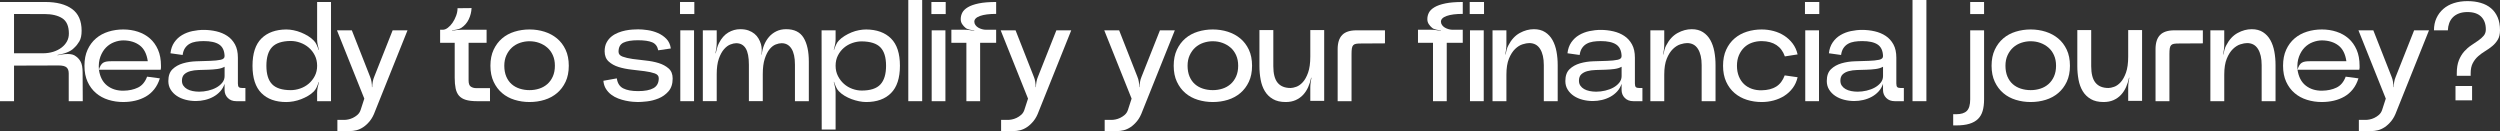<svg xmlns="http://www.w3.org/2000/svg" id="Layer_1" viewBox="0 0 3548.95 186.07"><rect x="0" y="0" width="3548.95" height="186.07" fill="#333333" stroke="none"/><defs><style>.cls-1{fill:#fff;}</style></defs><path class="cls-1" d="M0,143.63V2.82h64.37c16.09,0,28.7,3.29,37.82,9.85,9.12,6.57,13.68,16.9,13.68,30.98,0,6.43-1.08,11.46-3.22,15.09-2.15,3.62-4.56,6.64-7.24,9.05-1.34,1.48-2.95,2.78-4.83,3.92-1.88,1.14-3.89,2.11-6.03,2.92-2.15.8-4.33,1.48-6.54,2.01-2.21.54-4.33,1.01-6.34,1.41v.41c2.14-.41,4.46-.81,6.94-1.21,2.48-.4,4.99-.6,7.54-.6,2.28,0,4.39.24,6.34.71,1.94.47,3.65,1.31,5.13,2.52,2.68,1.74,4.96,4.29,6.84,7.64,1.88,3.35,2.82,8.52,2.82,15.49l.2,40.63h-19.92v-39.43c0-3.89-1.04-6.74-3.12-8.55-2.08-1.81-5.8-2.72-11.16-2.72l-63.36.2v50.49H0ZM60.55,75.64c5.5,0,10.49-.7,14.99-2.11,4.49-1.41,8.41-3.38,11.77-5.93,3.35-2.55,5.93-5.5,7.75-8.85s2.71-7.04,2.71-11.07c0-10.46-3.12-17.7-9.35-21.72-6.24-4.02-14.79-6.04-25.65-6.04H19.91v55.72h40.63Z"></path><path class="cls-1" d="M175.01,144.83c-7.38,0-14.42-1.04-21.12-3.12-6.71-2.08-12.57-5.26-17.6-9.56-5.03-4.29-9.02-9.65-11.97-16.09-2.95-6.44-4.42-14.01-4.42-22.73s1.47-16.3,4.42-22.73c2.95-6.44,6.94-11.8,11.97-16.09,5.03-4.29,10.89-7.47,17.6-9.56,6.7-2.08,13.74-3.12,21.12-3.12s14.31,1.08,20.82,3.22c6.5,2.14,12.17,5.33,17,9.56,4.83,4.22,8.65,9.55,11.47,15.99,2.82,6.44,4.22,14.02,4.22,22.73v2.92c0,.47-.14,1.38-.4,2.72h-87.7c1.47,10.06,5.36,17.57,11.67,22.53,6.3,4.96,14.08,7.38,23.33,7.24,7.78-.13,14.58-1.61,20.42-4.43,5.83-2.81,10.16-7.97,12.97-15.49l18.1,2.41c-1.88,6.04-4.53,11.2-7.95,15.49-3.42,4.29-7.41,7.74-11.97,10.36-4.56,2.61-9.55,4.56-14.99,5.83-5.43,1.27-11.1,1.91-17,1.91ZM175.41,57.33c-4.43,0-8.85.84-13.28,2.52-4.42,1.68-8.32,4.23-11.67,7.64-3.35,3.42-6,7.75-7.95,12.98-1.95,5.23-2.65,11.4-2.11,18.51.8-2.68,1.71-4.83,2.71-6.44,1.01-1.61,2.21-2.82,3.62-3.62,1.41-.8,3.02-1.34,4.83-1.61s3.92-.4,6.34-.4h51.9c-1.48-10.32-5.26-17.8-11.37-22.43-6.1-4.63-13.78-7-23.03-7.14Z"></path><path class="cls-1" d="M318.83,118.88c-1.34,4.16-3.42,7.78-6.24,10.86-2.82,3.09-6.07,5.63-9.76,7.64-3.69,2.01-7.68,3.52-11.97,4.53-4.29,1.01-8.58,1.51-12.87,1.51-4.96,0-9.79-.6-14.48-1.81-4.7-1.21-8.85-3.02-12.47-5.43-3.62-2.41-6.54-5.4-8.75-8.95-2.21-3.55-3.32-7.61-3.32-12.17,0-7.38,1.98-12.98,5.93-16.8,3.95-3.82,8.92-6.6,14.89-8.35,5.97-1.74,12.4-2.72,19.31-2.92,6.91-.2,13.34-.4,19.31-.6,5.97-.2,10.89-.7,14.79-1.51,3.89-.8,5.76-2.61,5.63-5.43-.27-7.64-2.85-13.08-7.74-16.3-4.9-3.22-12.17-4.82-21.83-4.82-3.89,0-7.54.27-10.96.8s-6.44,1.54-9.05,3.02c-2.61,1.48-4.8,3.49-6.54,6.04-1.74,2.55-2.89,5.83-3.42,9.85l-17.3-2.41c.67-6.04,2.48-11.19,5.43-15.49,2.95-4.29,6.64-7.75,11.06-10.36,4.43-2.61,9.32-4.49,14.68-5.63,5.36-1.14,10.73-1.71,16.09-1.71,6.04,0,11.97.67,17.8,2.01,5.83,1.34,11.03,3.52,15.59,6.54,4.56,3.02,8.21,7.04,10.96,12.07,2.75,5.03,4.12,11.3,4.12,18.81v36.61c0,2.68.47,4.43,1.41,5.23.94.8,2.48,1.21,4.63,1.21h4.63v18.71h-12.87c-5.1,0-9.15-1.54-12.17-4.63-3.02-3.08-4.53-6.84-4.53-11.26v-8.85ZM258.28,114.66c0,2.68.67,4.99,2.01,6.94,1.34,1.95,3.12,3.56,5.33,4.83,2.21,1.28,4.83,2.21,7.85,2.81,3.02.61,6.13.91,9.35.91,4.16,0,8.38-.5,12.67-1.51,4.29-1.01,8.15-2.44,11.57-4.32,3.42-1.88,6.24-4.19,8.45-6.94,2.21-2.75,3.32-5.87,3.32-9.35v-13.28c-2.82,1.61-6.3,2.68-10.46,3.22-4.16.54-8.48.88-12.97,1.01-4.5.13-8.95.27-13.38.4-4.43.13-8.38.67-11.87,1.61-3.49.94-6.34,2.45-8.55,4.53-2.21,2.08-3.32,5.13-3.32,9.15Z"></path><path class="cls-1" d="M358.46,93.34c0-17.43,4.22-30.34,12.67-38.72,8.45-8.38,20.18-12.64,35.2-12.78,3.35,0,6.84.37,10.46,1.11,3.62.74,7.17,1.81,10.66,3.22,3.49,1.41,6.8,3.09,9.96,5.03,3.15,1.95,5.86,4.12,8.15,6.54,1.61,1.61,2.98,3.69,4.12,6.23,1.14,2.55,2.04,4.9,2.72,7.04h.4c-.67-2.28-1.28-4.76-1.81-7.44-.54-2.68-.81-5.16-.81-7.44V2.82h19.71v140.81h-19.71v-12.27c0-2.28.27-4.76.81-7.44.53-2.68,1.14-5.09,1.81-7.24l-.4-.2c-.67,2.15-1.58,4.49-2.72,7.04-1.14,2.55-2.52,4.63-4.12,6.24-2.41,2.41-5.16,4.53-8.25,6.33-3.09,1.81-6.37,3.39-9.86,4.73-3.49,1.34-7.04,2.35-10.66,3.02-3.62.67-7.11,1.01-10.46,1.01-15.02,0-26.75-4.22-35.2-12.67-8.45-8.45-12.67-21.39-12.67-38.82ZM412.77,58.14c-12.34.13-21.19,3.05-26.55,8.75-5.37,5.7-8.05,14.52-8.05,26.46s2.72,20.69,8.15,26.25c5.43,5.57,14.25,8.35,26.45,8.35,4.42,0,8.88-.77,13.38-2.31,4.49-1.54,8.51-3.82,12.07-6.84,3.55-3.02,6.44-6.67,8.65-10.96,2.21-4.29,3.32-9.12,3.32-14.48s-1.11-10.43-3.32-14.79c-2.21-4.36-5.1-8.05-8.65-11.07-3.55-3.02-7.58-5.33-12.07-6.94-4.49-1.61-8.95-2.41-13.38-2.41Z"></path><path class="cls-1" d="M478.34,43.05h21.12l25.95,65.98c.94,2.15,1.61,4.56,2.01,7.24.4,2.68.6,5.16.6,7.44h.4c0-2.28.23-4.76.7-7.44.47-2.68,1.17-5.09,2.11-7.24l26.15-65.98h21.12l-46.06,114.86c-2.01,5.63-4.5,10.26-7.44,13.88-2.95,3.62-6.03,6.5-9.25,8.65s-6.47,3.62-9.76,4.43c-3.29.8-6.34,1.21-9.15,1.21h-17.9v-15.89h10.26c1.21,0,2.88-.2,5.03-.6,2.14-.4,4.36-1.14,6.64-2.22,2.28-1.07,4.46-2.51,6.54-4.32,2.08-1.81,3.59-4.12,4.53-6.94l5.23-16.1-38.82-96.96Z"></path><path class="cls-1" d="M624.78,60.75v-18.51h3.82c2.28,0,4.66-.93,7.14-2.81,2.48-1.88,4.73-4.29,6.74-7.24,2.01-2.95,3.69-6.24,5.03-9.86,1.34-3.62,2.01-7.17,2.01-10.66l19.92-.2c-.27,5.63-1.61,10.96-4.02,15.99-2.41,5.03-5.97,9.09-10.66,12.17-1.74,1.08-3.86,1.84-6.34,2.31-2.48.47-4.73.9-6.74,1.3v.41c2.01-.41,4.26-.74,6.74-1.01,2.48-.26,4.73-.4,6.74-.4h35.6v18.51h-25.55v53.51c0,4.42,1.07,7.34,3.22,8.75,2.14,1.41,4.76,2.11,7.85,2.11h19.31v18.51h-18.31c-6.57,0-11.94-.63-16.09-1.91-4.16-1.27-7.38-3.25-9.66-5.93-2.28-2.68-3.86-6.14-4.73-10.36-.87-4.23-1.31-9.22-1.31-14.99v-49.68h-20.72Z"></path><path class="cls-1" d="M751.71,144.83c-7.38,0-14.45-1.04-21.22-3.12-6.77-2.08-12.67-5.26-17.7-9.56-5.03-4.29-9.05-9.65-12.07-16.09-3.02-6.44-4.53-14.01-4.53-22.73s1.51-16.3,4.53-22.73c3.02-6.44,7.04-11.8,12.07-16.09,5.03-4.29,10.93-7.47,17.7-9.56,6.77-2.08,13.85-3.12,21.22-3.12s14.62,1.08,21.32,3.22c6.7,2.14,12.6,5.33,17.7,9.56,5.09,4.22,9.15,9.55,12.17,15.99,3.02,6.44,4.53,14.02,4.53,22.73s-1.51,16.29-4.53,22.73c-3.02,6.44-7.08,11.8-12.17,16.09-5.1,4.29-11,7.48-17.7,9.56-6.71,2.08-13.81,3.12-21.32,3.12ZM751.71,58.54c-4.56,0-9.02.74-13.38,2.21-4.36,1.48-8.18,3.69-11.47,6.64-3.29,2.95-5.93,6.61-7.95,10.96-2.01,4.36-3.02,9.35-3.02,14.99s.94,11.03,2.82,15.39c1.88,4.36,4.42,7.95,7.64,10.77,3.22,2.81,7.01,4.93,11.37,6.33,4.36,1.41,9.02,2.11,13.98,2.11s9.42-.71,13.78-2.11c4.36-1.41,8.18-3.55,11.47-6.44,3.28-2.88,5.9-6.5,7.84-10.86,1.94-4.36,2.92-9.42,2.92-15.18s-.97-10.63-2.92-14.99c-1.95-4.36-4.59-7.98-7.95-10.86-3.35-2.88-7.18-5.09-11.47-6.63-4.29-1.54-8.85-2.31-13.68-2.31Z"></path><path class="cls-1" d="M875.62,111.24c.94,6.84,3.95,11.57,9.05,14.18,5.09,2.61,12.14,3.92,21.12,3.92,9.65,0,16.96-1.41,21.93-4.23,4.96-2.81,7.44-7.51,7.44-14.08,0-3.22-1.91-5.49-5.73-6.84-3.82-1.34-8.55-2.38-14.18-3.12-5.63-.73-11.8-1.47-18.51-2.21-6.71-.74-12.87-1.98-18.51-3.72-5.63-1.74-10.36-4.36-14.18-7.84-3.82-3.48-5.73-8.31-5.73-14.48,0-4.83.91-8.95,2.72-12.37,1.81-3.42,4.12-6.26,6.94-8.55,2.82-2.28,6-4.12,9.56-5.53,3.55-1.41,7.07-2.44,10.56-3.12,3.49-.67,6.84-1.1,10.06-1.3,3.22-.2,5.83-.3,7.85-.3,3.89,0,8.35.37,13.38,1.11,5.03.74,9.86,2.11,14.48,4.12,4.63,2.01,8.65,4.76,12.07,8.25,3.42,3.49,5.53,8.05,6.34,13.68l-17.9,2.62c-1.07-5.63-3.92-9.42-8.55-11.37-4.63-1.94-11.36-2.92-20.22-2.92s-15.99,1.14-20.62,3.42c-4.63,2.28-6.94,6.57-6.94,12.87,0,3.22,1.91,5.53,5.73,6.94,3.82,1.41,8.55,2.52,14.18,3.32,5.63.8,11.8,1.55,18.51,2.22,6.7.67,12.87,1.88,18.51,3.62,5.63,1.75,10.36,4.29,14.18,7.64,3.82,3.35,5.73,8.12,5.73,14.28,0,7.64-1.98,13.71-5.93,18.2-3.96,4.5-8.65,7.85-14.08,10.06-5.43,2.21-10.9,3.62-16.39,4.23-5.5.6-9.86.9-13.07.9-1.88,0-4.36-.13-7.44-.4-3.09-.27-6.37-.77-9.86-1.51-3.49-.73-7.01-1.77-10.56-3.12-3.55-1.34-6.84-3.15-9.86-5.43-3.02-2.28-5.53-5.03-7.54-8.25-2.01-3.22-3.22-7.04-3.62-11.46l19.11-3.42Z"></path><path class="cls-1" d="M965.34,19.92V2.82h20.32v17.1h-20.32ZM965.74,143.63h19.51V43.05h-19.51v100.58Z"></path><path class="cls-1" d="M997.72,43.05h19.71v17.5c0,2.28-.17,4.8-.5,7.55-.34,2.75-.77,5.26-1.31,7.54h.4c.53-2.28,1.17-4.76,1.91-7.44.74-2.68,1.64-5.03,2.72-7.04,3.49-6.84,7.88-11.83,13.18-14.99,5.3-3.15,10.96-4.73,17-4.73,4.56,0,8.48.6,11.77,1.81,3.28,1.21,6.1,2.79,8.45,4.73,2.35,1.94,4.26,4.19,5.73,6.74,1.47,2.55,2.61,5.16,3.42,7.84.67,2.28,1.04,4.8,1.11,7.55.07,2.75-.03,5.26-.3,7.54h.4c.4-4.69,1.47-9.22,3.22-13.58,1.74-4.36,4.06-8.21,6.94-11.57,2.88-3.35,6.37-6.04,10.46-8.05,4.09-2.01,8.75-3.02,13.98-3.02,11.53,0,19.78,4.06,24.74,12.17,4.96,8.12,7.44,19.41,7.44,33.9v56.12h-19.71v-51.9c0-9.92-1.64-17.46-4.93-22.63-3.29-5.16-7.95-7.75-13.98-7.75-2.55,0-5.37.6-8.45,1.81-3.09,1.21-5.97,3.46-8.65,6.74-2.68,3.29-4.96,7.78-6.84,13.48-1.88,5.7-2.82,13.04-2.82,22.02v38.22h-19.71v-51.9c0-10.46-1.51-18.13-4.53-23.03-3.02-4.9-7.54-7.34-13.58-7.34-2.28,0-5,.6-8.15,1.81-3.15,1.21-6.17,3.46-9.05,6.74-2.88,3.29-5.33,7.78-7.34,13.48s-3.02,13.04-3.02,22.02v38.22h-19.71V43.05Z"></path><path class="cls-1" d="M1166.29,43.05h19.91v12.87c0,2.28-.27,4.76-.8,7.44-.54,2.68-1.14,5.16-1.81,7.44h.4c.67-2.14,1.57-4.49,2.72-7.04,1.14-2.54,2.51-4.62,4.12-6.23,2.28-2.42,4.99-4.59,8.15-6.54,3.15-1.94,6.44-3.62,9.86-5.03,3.42-1.41,6.94-2.44,10.56-3.12,3.62-.67,7.04-1.01,10.26-1.01,15.02.14,26.75,4.4,35.2,12.78,8.45,8.38,12.67,21.29,12.67,38.72s-4.22,30.37-12.67,38.82c-8.45,8.45-20.19,12.67-35.2,12.67-3.22,0-6.64-.37-10.26-1.1-3.62-.74-7.14-1.74-10.56-3.02-3.42-1.27-6.71-2.85-9.86-4.73-3.15-1.88-5.87-4.02-8.15-6.44-1.61-1.61-2.99-3.69-4.12-6.24-1.14-2.55-2.05-4.89-2.72-7.04h-.4c.67,2.28,1.27,4.76,1.81,7.44.53,2.68.8,5.16.8,7.44v52.7h-19.71l-.2-140.81ZM1186.21,93.34c0,5.37,1.11,10.23,3.32,14.58,2.21,4.36,5.06,8.08,8.55,11.16,3.49,3.09,7.44,5.43,11.87,7.04,4.43,1.61,8.85,2.42,13.28,2.42,12.34,0,21.19-2.88,26.55-8.65,5.36-5.77,8.05-14.62,8.05-26.55s-2.68-20.65-8.05-26.15c-5.37-5.5-14.22-8.31-26.55-8.45-4.43,0-8.85.77-13.28,2.31-4.43,1.54-8.38,3.79-11.87,6.74-3.49,2.95-6.34,6.57-8.55,10.86-2.21,4.29-3.32,9.18-3.32,14.68Z"></path><path class="cls-1" d="M1289.4,0h19.71v143.63h-19.71V0Z"></path><path class="cls-1" d="M1322.19,19.92V2.82h20.32v17.1h-20.32ZM1322.59,143.63h19.51V43.05h-19.51v100.58Z"></path><path class="cls-1" d="M1350.55,60.75v-18.51h18.91c2.14,0,4.43.17,6.84.5,2.41.34,4.63.7,6.64,1.11l.2-.41c-2.01-.4-4.29-.87-6.84-1.41-2.55-.53-4.56-1.47-6.03-2.81-1.61-1.34-3.09-3.02-4.43-5.03-1.34-2.01-2.01-4.36-2.01-7.04,0-3.22.74-6.27,2.21-9.15,1.47-2.88,4.12-5.46,7.95-7.74,3.82-2.28,8.98-4.09,15.49-5.43,6.5-1.34,14.72-2.01,24.64-2.01v16.9c-9.79,0-17.4.97-22.83,2.92-5.43,1.94-8.15,4.66-8.15,8.15,0,1.74.53,3.35,1.61,4.82,1.07,1.48,2.41,2.68,4.02,3.62s3.39,1.68,5.33,2.21c1.94.54,3.85.8,5.73.8h14.28v18.51h-22.73v82.88h-19.51V60.75h-21.32Z"></path><path class="cls-1" d="M1420.55,43.05h21.12l25.95,65.98c.94,2.15,1.61,4.56,2.01,7.24.4,2.68.6,5.16.6,7.44h.4c0-2.28.23-4.76.7-7.44.47-2.68,1.17-5.09,2.11-7.24l26.15-65.98h21.12l-46.07,114.86c-2.01,5.63-4.49,10.26-7.44,13.88-2.95,3.62-6.04,6.5-9.25,8.65-3.22,2.14-6.47,3.62-9.76,4.43-3.29.8-6.34,1.21-9.15,1.21h-17.9v-15.89h10.26c1.21,0,2.88-.2,5.03-.6,2.14-.4,4.36-1.14,6.64-2.22,2.28-1.07,4.46-2.51,6.54-4.32,2.08-1.81,3.59-4.12,4.53-6.94l5.23-16.1-38.82-96.96Z"></path><path class="cls-1" d="M1567.59,43.05h21.12l25.95,65.98c.94,2.15,1.61,4.56,2.01,7.24.4,2.68.6,5.16.6,7.44h.4c0-2.28.23-4.76.7-7.44.47-2.68,1.17-5.09,2.11-7.24l26.15-65.98h21.12l-46.07,114.86c-2.01,5.63-4.49,10.26-7.44,13.88-2.95,3.62-6.04,6.5-9.25,8.65-3.22,2.14-6.47,3.62-9.76,4.43-3.29.8-6.34,1.21-9.15,1.21h-17.9v-15.89h10.26c1.21,0,2.88-.2,5.03-.6,2.14-.4,4.36-1.14,6.64-2.22,2.28-1.07,4.46-2.51,6.54-4.32,2.08-1.81,3.59-4.12,4.53-6.94l5.23-16.1-38.82-96.96Z"></path><path class="cls-1" d="M1721.68,144.83c-7.38,0-14.45-1.04-21.22-3.12-6.77-2.08-12.67-5.26-17.7-9.56-5.03-4.29-9.05-9.65-12.07-16.09-3.02-6.44-4.53-14.01-4.53-22.73s1.51-16.3,4.53-22.73c3.02-6.44,7.04-11.8,12.07-16.09,5.03-4.29,10.93-7.47,17.7-9.56,6.77-2.08,13.85-3.12,21.22-3.12s14.61,1.08,21.32,3.22c6.7,2.14,12.6,5.33,17.7,9.56,5.09,4.22,9.15,9.55,12.17,15.99,3.02,6.44,4.53,14.02,4.53,22.73s-1.51,16.29-4.53,22.73c-3.02,6.44-7.08,11.8-12.17,16.09-5.1,4.29-11,7.48-17.7,9.56-6.71,2.08-13.81,3.12-21.32,3.12ZM1721.68,58.54c-4.56,0-9.02.74-13.38,2.21-4.36,1.48-8.18,3.69-11.47,6.64-3.29,2.95-5.93,6.61-7.95,10.96-2.01,4.36-3.02,9.35-3.02,14.99s.94,11.03,2.82,15.39c1.88,4.36,4.43,7.95,7.64,10.77,3.22,2.81,7.01,4.93,11.36,6.33,4.36,1.41,9.02,2.11,13.98,2.11s9.42-.71,13.78-2.11c4.36-1.41,8.18-3.55,11.47-6.44,3.28-2.88,5.9-6.5,7.85-10.86,1.94-4.36,2.92-9.42,2.92-15.18s-.97-10.63-2.92-14.99c-1.95-4.36-4.6-7.98-7.95-10.86-3.35-2.88-7.18-5.09-11.47-6.63-4.29-1.54-8.85-2.31-13.68-2.31Z"></path><path class="cls-1" d="M1825.07,144.83c-7.24,0-13.28-1.41-18.1-4.22-4.83-2.82-8.65-6.57-11.47-11.27-2.82-4.7-4.8-10.12-5.93-16.29-1.14-6.17-1.71-12.54-1.71-19.11v-51.3h19.71v51.3c0,10.73,2.04,18.57,6.13,23.53,4.09,4.96,10.22,7.44,18.41,7.44,2.14,0,4.83-.57,8.05-1.71,3.22-1.14,6.3-3.32,9.25-6.54,2.95-3.22,5.46-7.75,7.54-13.58,2.08-5.83,3.12-13.45,3.12-22.83v-37.62h19.71v100.58h-19.71v-19.31c0-2.14.17-4.42.5-6.84.33-2.41.7-4.63,1.11-6.64l-.4-.2c-.94,4.7-2.35,9.15-4.22,13.38-1.88,4.22-4.29,7.91-7.24,11.06-2.95,3.15-6.47,5.63-10.56,7.44-4.09,1.81-8.82,2.72-14.18,2.72Z"></path><path class="cls-1" d="M1898.89,70c0-9.12,2.14-15.89,6.44-20.32,4.29-4.42,11.06-6.64,20.32-6.64h40.43v18.51l-34,.2c-2.82,0-5.1.13-6.84.4-1.74.27-3.12.91-4.12,1.91-1.01,1.01-1.68,2.52-2.01,4.53-.34,2.01-.5,4.76-.5,8.25v66.79h-19.71v-73.62Z"></path><path class="cls-1" d="M2012.94,60.75v-18.51h18.91c2.14,0,4.43.17,6.84.5,2.41.34,4.63.7,6.64,1.11l.2-.41c-2.01-.4-4.29-.87-6.84-1.41-2.55-.53-4.56-1.47-6.03-2.81-1.61-1.34-3.09-3.02-4.43-5.03-1.34-2.01-2.01-4.36-2.01-7.04,0-3.22.74-6.27,2.21-9.15,1.47-2.88,4.12-5.46,7.95-7.74,3.82-2.28,8.98-4.09,15.49-5.43,6.5-1.34,14.72-2.01,24.64-2.01v16.9c-9.79,0-17.4.97-22.83,2.92-5.43,1.94-8.15,4.66-8.15,8.15,0,1.74.53,3.35,1.61,4.82,1.07,1.48,2.41,2.68,4.02,3.62s3.39,1.68,5.33,2.21c1.94.54,3.85.8,5.73.8h14.28v18.51h-22.73v82.88h-19.51V60.75h-21.32Z"></path><path class="cls-1" d="M2086.37,19.92V2.82h20.32v17.1h-20.32ZM2086.77,143.63h19.51V43.05h-19.51v100.58Z"></path><path class="cls-1" d="M2118.75,43.05h19.71v20.72c0,2.01-.17,4.26-.5,6.74-.34,2.48-.7,4.73-1.11,6.74l.4.2c.4-2.01.91-4.22,1.51-6.64.6-2.41,1.44-4.56,2.52-6.43,4.15-8.05,9.52-13.88,16.09-17.5,6.57-3.62,13.28-5.43,20.12-5.43,6.3,0,11.63,1.41,15.99,4.23,4.36,2.81,7.85,6.57,10.46,11.26,2.62,4.7,4.49,10.1,5.63,16.19,1.14,6.11,1.71,12.51,1.71,19.21v51.29h-19.71v-51.29c0-9.66-1.74-17.27-5.23-22.83-3.49-5.57-8.65-8.35-15.49-8.35-2.55,0-5.67.57-9.35,1.71-3.69,1.14-7.24,3.35-10.66,6.64-3.42,3.29-6.34,7.84-8.75,13.68-2.41,5.83-3.62,13.45-3.62,22.83v37.61h-19.71V43.05Z"></path><path class="cls-1" d="M2302,118.88c-1.34,4.16-3.42,7.78-6.24,10.86-2.82,3.09-6.07,5.63-9.76,7.64-3.69,2.01-7.68,3.52-11.97,4.53-4.29,1.01-8.58,1.51-12.87,1.51-4.96,0-9.79-.6-14.48-1.81-4.7-1.21-8.85-3.02-12.47-5.43-3.62-2.41-6.54-5.4-8.75-8.95-2.21-3.55-3.32-7.61-3.32-12.17,0-7.38,1.98-12.98,5.93-16.8,3.95-3.82,8.92-6.6,14.89-8.35,5.97-1.74,12.4-2.72,19.31-2.92,6.91-.2,13.34-.4,19.31-.6,5.97-.2,10.89-.7,14.79-1.51,3.89-.8,5.76-2.61,5.63-5.43-.27-7.64-2.85-13.08-7.74-16.3-4.9-3.22-12.17-4.82-21.83-4.82-3.89,0-7.54.27-10.96.8s-6.44,1.54-9.05,3.02c-2.61,1.48-4.8,3.49-6.54,6.04-1.74,2.55-2.89,5.83-3.42,9.85l-17.3-2.41c.67-6.04,2.48-11.19,5.43-15.49,2.95-4.29,6.64-7.75,11.06-10.36,4.43-2.61,9.32-4.49,14.68-5.63,5.36-1.14,10.73-1.71,16.09-1.71,6.04,0,11.97.67,17.8,2.01,5.83,1.34,11.03,3.52,15.59,6.54,4.56,3.02,8.21,7.04,10.96,12.07,2.75,5.03,4.12,11.3,4.12,18.81v36.61c0,2.68.47,4.43,1.41,5.23.94.8,2.48,1.21,4.63,1.21h4.63v18.71h-12.87c-5.1,0-9.15-1.54-12.17-4.63-3.02-3.08-4.53-6.84-4.53-11.26v-8.85ZM2241.45,114.66c0,2.68.67,4.99,2.01,6.94,1.34,1.95,3.12,3.56,5.33,4.83,2.21,1.28,4.83,2.21,7.85,2.81,3.02.61,6.13.91,9.35.91,4.16,0,8.38-.5,12.67-1.51,4.29-1.01,8.15-2.44,11.57-4.32,3.42-1.88,6.24-4.19,8.45-6.94,2.21-2.75,3.32-5.87,3.32-9.35v-13.28c-2.82,1.61-6.3,2.68-10.46,3.22-4.16.54-8.48.88-12.97,1.01-4.5.13-8.95.27-13.38.4-4.43.13-8.38.67-11.87,1.61-3.49.94-6.34,2.45-8.55,4.53-2.21,2.08-3.32,5.13-3.32,9.15Z"></path><path class="cls-1" d="M2342.83,43.05h19.71v20.72c0,2.01-.17,4.26-.5,6.74-.34,2.48-.7,4.73-1.11,6.74l.4.2c.4-2.01.91-4.22,1.51-6.64.6-2.41,1.44-4.56,2.51-6.43,4.16-8.05,9.52-13.88,16.09-17.5,6.57-3.62,13.28-5.43,20.11-5.43,6.3,0,11.63,1.41,15.99,4.23,4.36,2.81,7.84,6.57,10.46,11.26,2.61,4.7,4.49,10.1,5.63,16.19,1.14,6.11,1.71,12.51,1.71,19.21v51.29h-19.71v-51.29c0-9.66-1.74-17.27-5.23-22.83-3.49-5.57-8.65-8.35-15.49-8.35-2.55,0-5.67.57-9.35,1.71-3.69,1.14-7.24,3.35-10.66,6.64-3.42,3.29-6.34,7.84-8.75,13.68-2.41,5.83-3.62,13.45-3.62,22.83v37.61h-19.71V43.05Z"></path><path class="cls-1" d="M2500.94,41.84c5.76,0,11.4.74,16.9,2.22,5.5,1.47,10.53,3.69,15.09,6.64,4.56,2.95,8.51,6.63,11.87,11.06,3.35,4.43,5.7,9.59,7.04,15.49l-18.1,2.82c-4.96-14.21-15.89-21.46-32.79-21.72-4.83,0-9.39.74-13.68,2.21-4.29,1.48-8.01,3.72-11.16,6.74-3.15,3.02-5.67,6.71-7.54,11.07-1.88,4.36-2.82,9.35-2.82,14.99s.9,10.66,2.71,15.09,4.29,8.12,7.44,11.07c3.15,2.95,6.87,5.16,11.16,6.63,4.29,1.48,8.92,2.15,13.88,2.01,8.31-.13,15.15-1.88,20.52-5.23,5.36-3.35,9.39-8.65,12.07-15.89l18.31,2.61c-1.34,5.9-3.69,11.07-7.04,15.49-3.35,4.43-7.31,8.08-11.87,10.96-4.56,2.89-9.59,5.07-15.09,6.54-5.5,1.47-11.13,2.21-16.9,2.21-7.38,0-14.38-1.04-21.02-3.12-6.64-2.08-12.47-5.26-17.5-9.56-5.03-4.29-9.02-9.65-11.97-16.09-2.95-6.44-4.43-14.01-4.43-22.73s1.47-16.3,4.43-22.73c2.95-6.44,6.94-11.8,11.97-16.09,5.03-4.29,10.86-7.47,17.5-9.56,6.64-2.08,13.64-3.12,21.02-3.12Z"></path><path class="cls-1" d="M2562.29,19.92V2.82h20.32v17.1h-20.32ZM2562.7,143.63h19.51V43.05h-19.51v100.58Z"></path><path class="cls-1" d="M2673.13,118.88c-1.34,4.16-3.42,7.78-6.24,10.86-2.82,3.09-6.07,5.63-9.76,7.64-3.69,2.01-7.68,3.52-11.97,4.53-4.29,1.01-8.58,1.51-12.87,1.51-4.96,0-9.79-.6-14.48-1.81-4.7-1.21-8.85-3.02-12.47-5.43-3.62-2.41-6.54-5.4-8.75-8.95-2.21-3.55-3.32-7.61-3.32-12.17,0-7.38,1.98-12.98,5.93-16.8,3.95-3.82,8.92-6.6,14.89-8.35,5.96-1.74,12.4-2.72,19.31-2.92,6.91-.2,13.34-.4,19.31-.6,5.96-.2,10.89-.7,14.78-1.51,3.89-.8,5.76-2.61,5.63-5.43-.27-7.64-2.85-13.08-7.75-16.3-4.9-3.22-12.17-4.82-21.82-4.82-3.89,0-7.54.27-10.96.8s-6.44,1.54-9.05,3.02c-2.62,1.48-4.8,3.49-6.54,6.04-1.74,2.55-2.88,5.83-3.42,9.85l-17.3-2.41c.67-6.04,2.48-11.19,5.43-15.49,2.95-4.29,6.64-7.75,11.06-10.36,4.42-2.61,9.32-4.49,14.68-5.63,5.36-1.14,10.73-1.71,16.09-1.71,6.03,0,11.97.67,17.8,2.01,5.83,1.34,11.03,3.52,15.59,6.54,4.56,3.02,8.21,7.04,10.96,12.07,2.75,5.03,4.12,11.3,4.12,18.81v36.61c0,2.68.47,4.43,1.41,5.23.94.8,2.48,1.21,4.63,1.21h4.63v18.71h-12.87c-5.1,0-9.15-1.54-12.17-4.63-3.02-3.08-4.53-6.84-4.53-11.26v-8.85ZM2612.58,114.66c0,2.68.67,4.99,2.01,6.94,1.34,1.95,3.12,3.56,5.33,4.83,2.21,1.28,4.83,2.21,7.84,2.81,3.02.61,6.14.91,9.35.91,4.15,0,8.38-.5,12.67-1.51,4.29-1.01,8.15-2.44,11.57-4.32,3.42-1.88,6.24-4.19,8.45-6.94s3.32-5.87,3.32-9.35v-13.28c-2.82,1.61-6.31,2.68-10.46,3.22-4.16.54-8.48.88-12.98,1.01-4.49.13-8.95.27-13.38.4-4.42.13-8.38.67-11.87,1.61-3.49.94-6.34,2.45-8.55,4.53-2.21,2.08-3.32,5.13-3.32,9.15Z"></path><path class="cls-1" d="M2714.97,0h19.71v143.63h-19.71V0Z"></path><path class="cls-1" d="M2772.7,162.13h4.43c6.84,0,11.83-1.58,14.99-4.73,3.15-3.15,4.73-8.62,4.73-16.39V43.05h19.71v97.97c0,6.3-.67,11.77-2.01,16.39-1.34,4.63-3.55,8.45-6.64,11.47-3.09,3.02-7.14,5.3-12.17,6.84-5.03,1.54-11.23,2.31-18.61,2.31h-4.43v-15.89ZM2796.84,2.82h19.71v17.1h-19.71V2.82Z"></path><path class="cls-1" d="M2882.73,144.83c-7.38,0-14.45-1.04-21.22-3.12-6.77-2.08-12.67-5.26-17.7-9.56-5.03-4.29-9.05-9.65-12.07-16.09-3.02-6.44-4.53-14.01-4.53-22.73s1.51-16.3,4.53-22.73c3.02-6.44,7.04-11.8,12.07-16.09,5.03-4.29,10.93-7.47,17.7-9.56,6.77-2.08,13.85-3.12,21.22-3.12s14.62,1.08,21.32,3.22c6.7,2.14,12.6,5.33,17.7,9.56,5.09,4.22,9.15,9.55,12.17,15.99,3.02,6.44,4.53,14.02,4.53,22.73s-1.51,16.29-4.53,22.73c-3.02,6.44-7.08,11.8-12.17,16.09-5.1,4.29-11,7.48-17.7,9.56-6.71,2.08-13.81,3.12-21.32,3.12ZM2882.73,58.54c-4.56,0-9.02.74-13.38,2.21-4.36,1.48-8.18,3.69-11.47,6.64-3.29,2.95-5.93,6.61-7.95,10.96-2.01,4.36-3.02,9.35-3.02,14.99s.94,11.03,2.82,15.39c1.88,4.36,4.42,7.95,7.64,10.77,3.22,2.81,7.01,4.93,11.37,6.33,4.36,1.41,9.02,2.11,13.98,2.11s9.42-.71,13.78-2.11c4.36-1.41,8.18-3.55,11.47-6.44,3.28-2.88,5.9-6.5,7.84-10.86,1.94-4.36,2.92-9.42,2.92-15.18s-.97-10.63-2.92-14.99c-1.95-4.36-4.59-7.98-7.95-10.86-3.35-2.88-7.18-5.09-11.47-6.63-4.29-1.54-8.85-2.31-13.68-2.31Z"></path><path class="cls-1" d="M2986.12,144.83c-7.24,0-13.28-1.41-18.1-4.22-4.83-2.82-8.65-6.57-11.47-11.27-2.82-4.7-4.8-10.12-5.93-16.29-1.14-6.17-1.71-12.54-1.71-19.11v-51.3h19.71v51.3c0,10.73,2.04,18.57,6.14,23.53,4.09,4.96,10.22,7.44,18.41,7.44,2.14,0,4.83-.57,8.05-1.71s6.3-3.32,9.25-6.54c2.95-3.22,5.46-7.75,7.54-13.58,2.08-5.83,3.12-13.45,3.12-22.83v-37.62h19.71v100.58h-19.71v-19.31c0-2.14.17-4.42.5-6.84.33-2.41.7-4.63,1.11-6.64l-.4-.2c-.94,4.7-2.35,9.15-4.22,13.38-1.88,4.22-4.29,7.91-7.24,11.06-2.95,3.15-6.47,5.63-10.56,7.44-4.09,1.81-8.82,2.72-14.18,2.72Z"></path><path class="cls-1" d="M3059.94,70c0-9.12,2.14-15.89,6.44-20.32,4.29-4.42,11.06-6.64,20.32-6.64h40.43v18.51l-34,.2c-2.82,0-5.1.13-6.84.4-1.74.27-3.12.91-4.12,1.91-1.01,1.01-1.68,2.52-2.01,4.53-.34,2.01-.5,4.76-.5,8.25v66.79h-19.71v-73.62Z"></path><path class="cls-1" d="M3137.79,43.05h19.71v20.72c0,2.01-.17,4.26-.5,6.74-.34,2.48-.7,4.73-1.11,6.74l.4.2c.4-2.01.91-4.22,1.51-6.64.6-2.41,1.44-4.56,2.52-6.43,4.15-8.05,9.52-13.88,16.09-17.5,6.57-3.62,13.28-5.43,20.12-5.43,6.3,0,11.63,1.41,15.99,4.23,4.36,2.81,7.85,6.57,10.46,11.26,2.62,4.7,4.49,10.1,5.63,16.19,1.14,6.11,1.71,12.51,1.71,19.21v51.29h-19.71v-51.29c0-9.66-1.74-17.27-5.23-22.83-3.49-5.57-8.65-8.35-15.49-8.35-2.55,0-5.67.57-9.35,1.71-3.69,1.14-7.24,3.35-10.66,6.64-3.42,3.29-6.34,7.84-8.75,13.68-2.41,5.83-3.62,13.45-3.62,22.83v37.61h-19.71V43.05Z"></path><path class="cls-1" d="M3296.1,144.83c-7.38,0-14.42-1.04-21.12-3.12-6.71-2.08-12.57-5.26-17.6-9.56-5.03-4.29-9.02-9.65-11.97-16.09-2.95-6.44-4.42-14.01-4.42-22.73s1.47-16.3,4.42-22.73c2.95-6.44,6.94-11.8,11.97-16.09,5.03-4.29,10.89-7.47,17.6-9.56,6.7-2.08,13.74-3.12,21.12-3.12s14.31,1.08,20.82,3.22c6.5,2.14,12.17,5.33,17,9.56,4.83,4.22,8.65,9.55,11.47,15.99,2.82,6.44,4.22,14.02,4.22,22.73v2.92c0,.47-.14,1.38-.4,2.72h-87.7c1.47,10.06,5.36,17.57,11.67,22.53,6.3,4.96,14.08,7.38,23.33,7.24,7.78-.13,14.58-1.61,20.42-4.43,5.83-2.81,10.16-7.97,12.97-15.49l18.1,2.41c-1.88,6.04-4.53,11.2-7.95,15.49-3.42,4.29-7.41,7.74-11.97,10.36-4.56,2.61-9.55,4.56-14.99,5.83-5.43,1.27-11.1,1.91-17,1.91ZM3296.5,57.33c-4.43,0-8.85.84-13.28,2.52-4.42,1.68-8.32,4.23-11.67,7.64-3.35,3.42-6,7.75-7.95,12.98-1.95,5.23-2.65,11.4-2.11,18.51.8-2.68,1.71-4.83,2.71-6.44,1.01-1.61,2.21-2.82,3.62-3.62,1.41-.8,3.02-1.34,4.83-1.61s3.92-.4,6.34-.4h51.9c-1.48-10.32-5.26-17.8-11.37-22.43-6.1-4.63-13.78-7-23.03-7.14Z"></path><path class="cls-1" d="M3348,43.05h21.12l25.95,65.98c.94,2.15,1.61,4.56,2.01,7.24.4,2.68.6,5.16.6,7.44h.4c0-2.28.23-4.76.7-7.44.47-2.68,1.17-5.09,2.11-7.24l26.15-65.98h21.12l-46.07,114.86c-2.01,5.63-4.49,10.26-7.44,13.88-2.95,3.62-6.04,6.5-9.25,8.65-3.22,2.14-6.47,3.62-9.76,4.43-3.29.8-6.34,1.21-9.15,1.21h-17.9v-15.89h10.26c1.21,0,2.88-.2,5.03-.6,2.14-.4,4.36-1.14,6.64-2.22,2.28-1.07,4.46-2.51,6.54-4.32,2.08-1.81,3.59-4.12,4.53-6.94l5.23-16.1-38.82-96.96Z"></path><path class="cls-1" d="M3455.21,43.05c0-6.44,1.17-12.2,3.52-17.3,2.34-5.1,5.6-9.45,9.76-13.08,4.16-3.62,9.15-6.37,14.99-8.25,5.83-1.88,12.24-2.82,19.21-2.82s13.31.84,19.01,2.52c5.7,1.68,10.56,4.23,14.58,7.64,4.02,3.42,7.14,7.71,9.35,12.87,2.21,5.16,3.32,11.3,3.32,18.41,0,5.37-1.04,9.79-3.12,13.28-2.08,3.49-4.66,6.51-7.74,9.06-3.09,2.55-6.41,4.9-9.96,7.04-3.55,2.14-6.87,4.56-9.96,7.24-3.09,2.68-5.67,5.93-7.74,9.76-2.08,3.82-3.12,8.75-3.12,14.78v3.42h-19.71v-3.42c0-7.51,1.01-13.74,3.02-18.7,2.01-4.96,4.56-9.15,7.64-12.58,3.08-3.42,6.4-6.3,9.96-8.65,3.55-2.35,6.87-4.59,9.96-6.74,3.08-2.14,5.63-4.43,7.64-6.84,2.01-2.42,3.02-5.37,3.02-8.85,0-7.77-2.21-13.84-6.64-18.2-4.42-4.36-10.93-6.54-19.51-6.54-4.56,0-8.58.67-12.07,2.01-3.49,1.34-6.37,3.19-8.65,5.53-2.28,2.35-3.99,5.1-5.13,8.25-1.14,3.15-1.78,6.54-1.91,10.16h-19.71ZM3509.32,122.1v20.32h-23.54v-20.32h23.54Z"></path></svg>